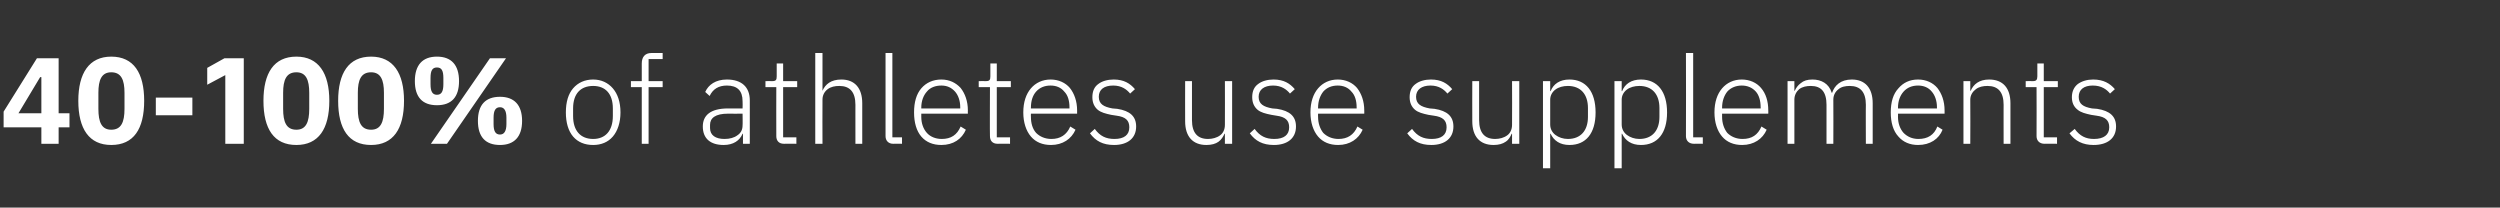 <?xml version="1.0" standalone="no"?><!DOCTYPE svg PUBLIC "-//W3C//DTD SVG 1.1//EN" "http://www.w3.org/Graphics/SVG/1.1/DTD/svg11.dtd"><svg xmlns="http://www.w3.org/2000/svg" version="1.1" width="622.5px" height="51.7px" viewBox="0 -12 622.5 51.7" style="top:-12px"><rect x="0" y="-12" width="622.5" height="51.7" fill="#333333" stroke="none"/>  <desc>40 100% of athletes use supplements</desc>  <defs/>  <g id="Polygon97900">    <path d="M 14.6 23.8 L 14.6 19.7 L 17.3 19.7 L 17.3 16.2 L 14.6 16.2 L 14.6 2.5 L 9.2 2.5 L 0.9 15.8 L 0.9 19.7 L 10.3 19.7 L 10.3 23.8 L 14.6 23.8 Z M 10 7.2 L 10.3 7.2 L 10.3 16.2 L 4.6 16.2 L 10 7.2 Z M 35.9 13.1 C 35.9 6.2 33.3 2.1 27.7 2.1 C 22.2 2.1 19.5 6.2 19.5 13.1 C 19.5 20.1 22.2 24.1 27.7 24.1 C 33.3 24.1 35.9 20.1 35.9 13.1 Z M 24.5 15.1 C 24.5 15.1 24.5 11.1 24.5 11.1 C 24.5 7.9 25.3 6 27.7 6 C 30.2 6 31 7.9 31 11.1 C 31 11.1 31 15.1 31 15.1 C 31 18.4 30.2 20.3 27.7 20.3 C 25.3 20.3 24.5 18.4 24.5 15.1 Z M 47.9 16.7 L 47.9 12.3 L 38.8 12.3 L 38.8 16.7 L 47.9 16.7 Z M 55.9 2.5 L 60.7 2.5 L 60.7 23.8 L 56.1 23.8 L 56.1 6.7 L 51.6 9.1 L 51.6 4.9 L 55.9 2.5 Z M 82 13.1 C 82 6.2 79.3 2.1 73.8 2.1 C 68.2 2.1 65.6 6.2 65.6 13.1 C 65.6 20.1 68.2 24.1 73.8 24.1 C 79.3 24.1 82 20.1 82 13.1 Z M 70.5 15.1 C 70.5 15.1 70.5 11.1 70.5 11.1 C 70.5 7.9 71.3 6 73.8 6 C 76.2 6 77 7.9 77 11.1 C 77 11.1 77 15.1 77 15.1 C 77 18.4 76.2 20.3 73.8 20.3 C 71.3 20.3 70.5 18.4 70.5 15.1 Z M 100.6 13.1 C 100.6 6.2 97.9 2.1 92.4 2.1 C 86.8 2.1 84.2 6.2 84.2 13.1 C 84.2 20.1 86.8 24.1 92.4 24.1 C 97.9 24.1 100.6 20.1 100.6 13.1 Z M 89.1 15.1 C 89.1 15.1 89.1 11.1 89.1 11.1 C 89.1 7.9 89.9 6 92.4 6 C 94.8 6 95.6 7.9 95.6 11.1 C 95.6 11.1 95.6 15.1 95.6 15.1 C 95.6 18.4 94.8 20.3 92.4 20.3 C 89.9 20.3 89.1 18.4 89.1 15.1 Z M 111.3 23.8 L 126 2.5 L 122 2.5 L 107.3 23.8 L 111.3 23.8 Z M 114.3 8.2 C 114.3 4.2 112.4 2.1 108.8 2.1 C 105.2 2.1 103.3 4.2 103.3 8.2 C 103.3 12.2 105.2 14.2 108.8 14.2 C 112.4 14.2 114.3 12.2 114.3 8.2 Z M 107.2 9 C 107.2 9 107.2 7.4 107.2 7.4 C 107.2 5.5 107.7 4.8 108.8 4.8 C 109.9 4.8 110.4 5.5 110.4 7.4 C 110.4 7.4 110.4 9 110.4 9 C 110.4 10.8 109.9 11.6 108.8 11.6 C 107.7 11.6 107.2 10.8 107.2 9 Z M 130 18.1 C 130 14.1 128 12.1 124.5 12.1 C 120.9 12.1 119 14.1 119 18.1 C 119 22.1 120.9 24.1 124.5 24.1 C 128 24.1 130 22.1 130 18.1 Z M 122.9 18.9 C 122.9 18.9 122.9 17.3 122.9 17.3 C 122.9 15.5 123.4 14.7 124.5 14.7 C 125.5 14.7 126.1 15.5 126.1 17.3 C 126.1 17.3 126.1 18.9 126.1 18.9 C 126.1 20.7 125.5 21.5 124.5 21.5 C 123.4 21.5 122.9 20.7 122.9 18.9 Z M 152.6 22 C 153.8 20.6 154.5 18.5 154.5 16 C 154.5 13.4 153.8 11.4 152.6 10 C 151.4 8.6 149.7 7.8 147.7 7.8 C 145.6 7.8 143.9 8.6 142.7 10 C 141.5 11.4 140.9 13.4 140.9 16 C 140.9 18.5 141.5 20.6 142.7 22 C 143.9 23.4 145.6 24.1 147.7 24.1 C 149.7 24.1 151.4 23.4 152.6 22 Z M 142.7 16.9 C 142.7 16.9 142.7 15 142.7 15 C 142.7 11.3 144.6 9.4 147.7 9.4 C 150.7 9.4 152.6 11.3 152.6 15 C 152.6 15 152.6 16.9 152.6 16.9 C 152.6 20.6 150.7 22.6 147.7 22.6 C 144.6 22.6 142.7 20.6 142.7 16.9 Z M 159.8 23.8 L 161.5 23.8 L 161.5 9.7 L 165 9.7 L 165 8.2 L 161.5 8.2 L 161.5 2.7 L 165 2.7 L 165 1.2 C 165 1.2 162.24 1.22 162.2 1.2 C 160.6 1.2 159.8 2.2 159.8 3.8 C 159.8 3.81 159.8 8.2 159.8 8.2 L 157.1 8.2 L 157.1 9.7 L 159.8 9.7 L 159.8 23.8 Z M 186.7 13 C 186.68 13.01 186.7 23.8 186.7 23.8 L 185 23.8 L 185 21.3 C 185 21.3 184.88 21.3 184.9 21.3 C 184.2 23 182.6 24.1 180.2 24.1 C 176.9 24.1 175 22.5 175 19.5 C 175 16.8 176.8 15 181.3 15 C 181.35 15.03 184.9 15 184.9 15 C 184.9 15 184.95 13.2 184.9 13.2 C 184.9 10.6 183.6 9.3 181 9.3 C 178.9 9.3 177.5 10.2 176.7 11.9 C 176.7 11.9 175.6 10.9 175.6 10.9 C 176.4 9.1 178.2 7.8 181 7.8 C 184.7 7.8 186.7 9.7 186.7 13 Z M 184.9 16.3 C 184.9 16.3 181.29 16.34 181.3 16.3 C 178.1 16.3 176.8 17.4 176.8 19.1 C 176.8 19.1 176.8 19.9 176.8 19.9 C 176.8 21.7 178.2 22.6 180.4 22.6 C 181.7 22.6 182.8 22.3 183.6 21.7 C 184.5 21.1 184.9 20.3 184.9 19.2 C 184.95 19.23 184.9 16.3 184.9 16.3 Z M 198.3 23.8 L 198.3 22.2 L 195 22.2 L 195 9.7 L 198.5 9.7 L 198.5 8.2 L 195 8.2 L 195 3.8 L 193.4 3.8 C 193.4 3.8 193.42 6.98 193.4 7 C 193.4 7.9 193.2 8.2 192.3 8.2 C 192.32 8.17 190.6 8.2 190.6 8.2 L 190.6 9.7 L 193.3 9.7 C 193.3 9.7 193.27 21.85 193.3 21.9 C 193.3 23 193.9 23.8 195.2 23.8 C 195.19 23.77 198.3 23.8 198.3 23.8 Z M 203 23.8 L 204.8 23.8 C 204.8 23.8 204.76 12.8 204.8 12.8 C 204.8 11.7 205.3 10.8 206.1 10.2 C 206.9 9.6 207.9 9.4 209 9.4 C 211.6 9.4 213 10.9 213 14.1 C 212.99 14.05 213 23.8 213 23.8 L 214.7 23.8 C 214.7 23.8 214.72 13.75 214.7 13.7 C 214.7 9.9 212.8 7.8 209.5 7.8 C 206.9 7.8 205.5 9 204.8 10.6 C 204.85 10.64 204.8 10.6 204.8 10.6 L 204.8 1.2 L 203 1.2 L 203 23.8 Z M 224.6 23.8 L 224.6 22.2 L 222.2 22.2 L 222.2 1.2 L 220.5 1.2 C 220.5 1.2 220.48 21.88 220.5 21.9 C 220.5 23 221.2 23.8 222.4 23.8 C 222.4 23.77 224.6 23.8 224.6 23.8 Z M 240.5 20.3 C 240.5 20.3 239.2 19.5 239.2 19.5 C 238.3 21.6 236.8 22.6 234.5 22.6 C 232.9 22.6 231.6 22 230.8 21.1 C 229.9 20.1 229.4 18.7 229.4 17.1 C 229.41 17.07 229.4 16.3 229.4 16.3 L 241 16.3 C 241 16.3 240.97 15.48 241 15.5 C 241 13.2 240.3 11.3 239.2 9.9 C 238 8.6 236.4 7.8 234.4 7.8 C 232.3 7.8 230.6 8.6 229.4 10 C 228.2 11.4 227.6 13.4 227.6 16 C 227.6 18.5 228.2 20.6 229.4 22 C 230.6 23.4 232.3 24.1 234.4 24.1 C 237.4 24.1 239.5 22.6 240.5 20.3 Z M 237.8 10.8 C 238.6 11.7 239.1 13.1 239.1 14.7 C 239.08 14.72 239.1 15 239.1 15 L 229.4 15 C 229.4 15 229.41 14.81 229.4 14.8 C 229.4 13.2 229.9 11.8 230.8 10.8 C 231.6 9.8 232.9 9.3 234.4 9.3 C 235.8 9.3 236.9 9.8 237.8 10.8 Z M 251.5 23.8 L 251.5 22.2 L 248.2 22.2 L 248.2 9.7 L 251.7 9.7 L 251.7 8.2 L 248.2 8.2 L 248.2 3.8 L 246.6 3.8 C 246.6 3.8 246.6 6.98 246.6 7 C 246.6 7.9 246.4 8.2 245.5 8.2 C 245.51 8.17 243.7 8.2 243.7 8.2 L 243.7 9.7 L 246.5 9.7 C 246.5 9.7 246.45 21.85 246.5 21.9 C 246.5 23 247.1 23.8 248.4 23.8 C 248.37 23.77 251.5 23.8 251.5 23.8 Z M 267.8 20.3 C 267.8 20.3 266.5 19.5 266.5 19.5 C 265.6 21.6 264 22.6 261.8 22.6 C 260.2 22.6 258.9 22 258 21.1 C 257.1 20.1 256.7 18.7 256.7 17.1 C 256.66 17.07 256.7 16.3 256.7 16.3 L 268.2 16.3 C 268.2 16.3 268.21 15.48 268.2 15.5 C 268.2 13.2 267.5 11.3 266.4 9.9 C 265.3 8.6 263.6 7.8 261.6 7.8 C 259.6 7.8 257.9 8.6 256.7 10 C 255.5 11.4 254.8 13.4 254.8 16 C 254.8 18.5 255.5 20.6 256.7 22 C 257.9 23.4 259.6 24.1 261.7 24.1 C 264.6 24.1 266.8 22.6 267.8 20.3 Z M 265 10.8 C 265.9 11.7 266.3 13.1 266.3 14.7 C 266.32 14.72 266.3 15 266.3 15 L 256.7 15 C 256.7 15 256.66 14.81 256.7 14.8 C 256.7 13.2 257.1 11.8 258 10.8 C 258.9 9.8 260.1 9.3 261.6 9.3 C 263 9.3 264.2 9.8 265 10.8 Z M 282.9 19.5 C 282.9 17 281.4 15.6 278.2 15.1 C 278.2 15.1 277 15 277 15 C 274.8 14.6 273.6 13.9 273.6 12.1 C 273.6 10.3 274.9 9.3 277.2 9.3 C 279.3 9.3 280.6 10.3 281.4 11.3 C 281.4 11.3 282.6 10.2 282.6 10.2 C 281.4 8.8 279.9 7.8 277.3 7.8 C 275.8 7.8 274.4 8.2 273.5 8.9 C 272.5 9.6 272 10.7 272 12.2 C 272 13.6 272.5 14.6 273.3 15.3 C 274.1 16 275.3 16.3 276.7 16.6 C 276.7 16.6 278 16.8 278 16.8 C 280.3 17.1 281.2 18 281.2 19.7 C 281.2 21.6 279.9 22.6 277.5 22.6 C 275.4 22.6 273.9 21.9 272.6 20.1 C 272.6 20.1 271.4 21.2 271.4 21.2 C 272.8 23.1 274.6 24.1 277.4 24.1 C 280.8 24.1 282.9 22.4 282.9 19.5 Z M 305 23.8 L 306.8 23.8 L 306.8 8.2 L 305 8.2 C 305 8.2 305.03 19.11 305 19.1 C 305 20.3 304.5 21.2 303.8 21.7 C 303 22.3 301.9 22.6 300.8 22.6 C 298.2 22.6 296.8 21.1 296.8 17.9 C 296.8 17.86 296.8 8.2 296.8 8.2 L 295.1 8.2 C 295.1 8.2 295.07 18.2 295.1 18.2 C 295.1 22 297 24.1 300.4 24.1 C 301.7 24.1 302.7 23.8 303.4 23.3 C 304.1 22.8 304.6 22 304.9 21.3 C 304.91 21.3 305 21.3 305 21.3 L 305 23.8 Z M 322.7 19.5 C 322.7 17 321.2 15.6 318 15.1 C 318 15.1 316.8 15 316.8 15 C 314.6 14.6 313.4 13.9 313.4 12.1 C 313.4 10.3 314.8 9.3 317 9.3 C 319.1 9.3 320.4 10.3 321.2 11.3 C 321.2 11.3 322.4 10.2 322.4 10.2 C 321.2 8.8 319.7 7.8 317.1 7.8 C 315.6 7.8 314.2 8.2 313.3 8.9 C 312.3 9.6 311.8 10.7 311.8 12.2 C 311.8 13.6 312.3 14.6 313.1 15.3 C 313.9 16 315.1 16.3 316.6 16.6 C 316.6 16.6 317.8 16.8 317.8 16.8 C 320.1 17.1 321 18 321 19.7 C 321 21.6 319.7 22.6 317.3 22.6 C 315.2 22.6 313.7 21.9 312.4 20.1 C 312.4 20.1 311.2 21.2 311.2 21.2 C 312.6 23.1 314.4 24.1 317.2 24.1 C 320.6 24.1 322.7 22.4 322.7 19.5 Z M 339.3 20.3 C 339.3 20.3 338 19.5 338 19.5 C 337.1 21.6 335.5 22.6 333.3 22.6 C 331.7 22.6 330.4 22 329.5 21.1 C 328.7 20.1 328.2 18.7 328.2 17.1 C 328.17 17.07 328.2 16.3 328.2 16.3 L 339.7 16.3 C 339.7 16.3 339.72 15.48 339.7 15.5 C 339.7 13.2 339 11.3 337.9 9.9 C 336.8 8.6 335.1 7.8 333.1 7.8 C 331.1 7.8 329.4 8.6 328.2 10 C 327 11.4 326.3 13.4 326.3 16 C 326.3 18.5 327 20.6 328.2 22 C 329.4 23.4 331.1 24.1 333.2 24.1 C 336.1 24.1 338.3 22.6 339.3 20.3 Z M 336.5 10.8 C 337.4 11.7 337.8 13.1 337.8 14.7 C 337.83 14.72 337.8 15 337.8 15 L 328.2 15 C 328.2 15 328.17 14.81 328.2 14.8 C 328.2 13.2 328.7 11.8 329.5 10.8 C 330.4 9.8 331.6 9.3 333.1 9.3 C 334.5 9.3 335.7 9.8 336.5 10.8 Z M 361.9 19.5 C 361.9 17 360.4 15.6 357.2 15.1 C 357.2 15.1 356 15 356 15 C 353.8 14.6 352.6 13.9 352.6 12.1 C 352.6 10.3 354 9.3 356.2 9.3 C 358.3 9.3 359.6 10.3 360.4 11.3 C 360.4 11.3 361.6 10.2 361.6 10.2 C 360.4 8.8 358.9 7.8 356.3 7.8 C 354.8 7.8 353.4 8.2 352.5 8.9 C 351.5 9.6 351 10.7 351 12.2 C 351 13.6 351.5 14.6 352.3 15.3 C 353.1 16 354.3 16.3 355.7 16.6 C 355.7 16.6 357 16.8 357 16.8 C 359.3 17.1 360.2 18 360.2 19.7 C 360.2 21.6 358.9 22.6 356.5 22.6 C 354.4 22.6 352.9 21.9 351.6 20.1 C 351.6 20.1 350.4 21.2 350.4 21.2 C 351.8 23.1 353.6 24.1 356.4 24.1 C 359.8 24.1 361.9 22.4 361.9 19.5 Z M 376.5 23.8 L 378.3 23.8 L 378.3 8.2 L 376.5 8.2 C 376.5 8.2 376.54 19.11 376.5 19.1 C 376.5 20.3 376 21.2 375.3 21.7 C 374.5 22.3 373.4 22.6 372.3 22.6 C 369.7 22.6 368.3 21.1 368.3 17.9 C 368.31 17.86 368.3 8.2 368.3 8.2 L 366.6 8.2 C 366.6 8.2 366.57 18.2 366.6 18.2 C 366.6 22 368.5 24.1 371.9 24.1 C 373.2 24.1 374.2 23.8 374.9 23.3 C 375.7 22.8 376.1 22 376.4 21.3 C 376.41 21.3 376.5 21.3 376.5 21.3 L 376.5 23.8 Z M 384.2 29.9 L 386 29.9 L 386 21.3 C 386 21.3 386.07 21.27 386.1 21.3 C 386.9 23 388.4 24.1 390.8 24.1 C 394.9 24.1 397.3 21.2 397.3 16 C 397.3 10.8 394.9 7.8 390.8 7.8 C 388.4 7.8 386.8 8.9 386.1 10.7 C 386.07 10.67 386 10.7 386 10.7 L 386 8.2 L 384.2 8.2 L 384.2 29.9 Z M 387.3 21.6 C 386.5 21 386 20.1 386 19 C 386 19 386 12.8 386 12.8 C 386 11.8 386.5 10.9 387.3 10.3 C 388.1 9.7 389.2 9.4 390.4 9.4 C 393.6 9.4 395.4 11.5 395.4 14.9 C 395.4 14.9 395.4 17.1 395.4 17.1 C 395.4 20.5 393.6 22.6 390.4 22.6 C 389.2 22.6 388.1 22.2 387.3 21.6 Z M 402 29.9 L 403.8 29.9 L 403.8 21.3 C 403.8 21.3 403.87 21.27 403.9 21.3 C 404.7 23 406.2 24.1 408.6 24.1 C 412.7 24.1 415.1 21.2 415.1 16 C 415.1 10.8 412.7 7.8 408.6 7.8 C 406.2 7.8 404.6 8.9 403.9 10.7 C 403.87 10.67 403.8 10.7 403.8 10.7 L 403.8 8.2 L 402 8.2 L 402 29.9 Z M 405.1 21.6 C 404.3 21 403.8 20.1 403.8 19 C 403.8 19 403.8 12.8 403.8 12.8 C 403.8 11.8 404.3 10.9 405.1 10.3 C 405.9 9.7 407 9.4 408.2 9.4 C 411.4 9.4 413.2 11.5 413.2 14.9 C 413.2 14.9 413.2 17.1 413.2 17.1 C 413.2 20.5 411.4 22.6 408.2 22.6 C 407 22.6 405.9 22.2 405.1 21.6 Z M 424 23.8 L 424 22.2 L 421.6 22.2 L 421.6 1.2 L 419.8 1.2 C 419.8 1.2 419.85 21.88 419.8 21.9 C 419.8 23 420.5 23.8 421.8 23.8 C 421.77 23.77 424 23.8 424 23.8 Z M 439.9 20.3 C 439.9 20.3 438.6 19.5 438.6 19.5 C 437.7 21.6 436.2 22.6 433.9 22.6 C 432.3 22.6 431 22 430.1 21.1 C 429.3 20.1 428.8 18.7 428.8 17.1 C 428.78 17.07 428.8 16.3 428.8 16.3 L 440.3 16.3 C 440.3 16.3 440.33 15.48 440.3 15.5 C 440.3 13.2 439.7 11.3 438.5 9.9 C 437.4 8.6 435.7 7.8 433.7 7.8 C 431.7 7.8 430 8.6 428.8 10 C 427.6 11.4 426.9 13.4 426.9 16 C 426.9 18.5 427.6 20.6 428.8 22 C 430 23.4 431.7 24.1 433.8 24.1 C 436.7 24.1 438.9 22.6 439.9 20.3 Z M 437.2 10.8 C 438 11.7 438.4 13.1 438.4 14.7 C 438.44 14.72 438.4 15 438.4 15 L 428.8 15 C 428.8 15 428.78 14.81 428.8 14.8 C 428.8 13.2 429.3 11.8 430.1 10.8 C 431 9.8 432.3 9.3 433.7 9.3 C 435.1 9.3 436.3 9.8 437.2 10.8 Z M 446.8 23.8 C 446.8 23.8 446.79 12.8 446.8 12.8 C 446.8 11.7 447.3 10.8 448 10.2 C 448.8 9.6 449.8 9.4 450.9 9.4 C 453.5 9.4 454.8 10.9 454.8 14.1 C 454.8 14.05 454.8 23.8 454.8 23.8 L 456.5 23.8 C 456.5 23.8 456.54 12.83 456.5 12.8 C 456.5 11.7 457 10.8 457.8 10.2 C 458.5 9.6 459.5 9.4 460.6 9.4 C 463.2 9.4 464.6 10.9 464.6 14.1 C 464.56 14.05 464.6 23.8 464.6 23.8 L 466.3 23.8 C 466.3 23.8 466.3 13.75 466.3 13.7 C 466.3 9.9 464.4 7.8 461.1 7.8 C 458.3 7.8 456.8 9.3 456.2 11.1 C 456.2 11.1 456.1 11.1 456.1 11.1 C 455.4 8.8 453.5 7.8 451.3 7.8 C 450 7.8 449.1 8.1 448.4 8.7 C 447.7 9.2 447.2 9.9 446.9 10.6 C 446.88 10.64 446.8 10.6 446.8 10.6 L 446.8 8.2 L 445.1 8.2 L 445.1 23.8 L 446.8 23.8 Z M 483.7 20.3 C 483.7 20.3 482.4 19.5 482.4 19.5 C 481.6 21.6 480 22.6 477.7 22.6 C 476.1 22.6 474.9 22 474 21.1 C 473.1 20.1 472.6 18.7 472.6 17.1 C 472.63 17.07 472.6 16.3 472.6 16.3 L 484.2 16.3 C 484.2 16.3 484.19 15.48 484.2 15.5 C 484.2 13.2 483.5 11.3 482.4 9.9 C 481.3 8.6 479.6 7.8 477.6 7.8 C 475.5 7.8 473.9 8.6 472.7 10 C 471.4 11.4 470.8 13.4 470.8 16 C 470.8 18.5 471.4 20.6 472.7 22 C 473.9 23.4 475.6 24.1 477.6 24.1 C 480.6 24.1 482.8 22.6 483.7 20.3 Z M 481 10.8 C 481.8 11.7 482.3 13.1 482.3 14.7 C 482.3 14.72 482.3 15 482.3 15 L 472.6 15 C 472.6 15 472.63 14.81 472.6 14.8 C 472.6 13.2 473.1 11.8 474 10.8 C 474.9 9.8 476.1 9.3 477.6 9.3 C 479 9.3 480.2 9.8 481 10.8 Z M 490.6 23.8 C 490.6 23.8 490.65 12.8 490.6 12.8 C 490.6 11.7 491.2 10.8 492 10.2 C 492.8 9.6 493.8 9.4 494.9 9.4 C 497.5 9.4 498.9 10.9 498.9 14.1 C 498.88 14.05 498.9 23.8 498.9 23.8 L 500.6 23.8 C 500.6 23.8 500.61 13.75 500.6 13.7 C 500.6 9.9 498.7 7.8 495.3 7.8 C 492.8 7.8 491.4 9 490.7 10.6 C 490.74 10.64 490.6 10.6 490.6 10.6 L 490.6 8.2 L 488.9 8.2 L 488.9 23.8 L 490.6 23.8 Z M 512.2 23.8 L 512.2 22.2 L 508.9 22.2 L 508.9 9.7 L 512.4 9.7 L 512.4 8.2 L 508.9 8.2 L 508.9 3.8 L 507.3 3.8 C 507.3 3.8 507.29 6.98 507.3 7 C 507.3 7.9 507 8.2 506.2 8.2 C 506.19 8.17 504.4 8.2 504.4 8.2 L 504.4 9.7 L 507.1 9.7 C 507.1 9.7 507.14 21.85 507.1 21.9 C 507.1 23 507.8 23.8 509.1 23.8 C 509.06 23.77 512.2 23.8 512.2 23.8 Z M 526.9 19.5 C 526.9 17 525.4 15.6 522.2 15.1 C 522.2 15.1 520.9 15 520.9 15 C 518.7 14.6 517.6 13.9 517.6 12.1 C 517.6 10.3 518.9 9.3 521.1 9.3 C 523.3 9.3 524.6 10.3 525.4 11.3 C 525.4 11.3 526.6 10.2 526.6 10.2 C 525.4 8.8 523.8 7.8 521.2 7.8 C 519.7 7.8 518.4 8.2 517.4 8.9 C 516.5 9.6 515.9 10.7 515.9 12.2 C 515.9 13.6 516.4 14.6 517.3 15.3 C 518.1 16 519.3 16.3 520.7 16.6 C 520.7 16.6 522 16.8 522 16.8 C 524.3 17.1 525.2 18 525.2 19.7 C 525.2 21.6 523.8 22.6 521.4 22.6 C 519.4 22.6 517.9 21.9 516.6 20.1 C 516.6 20.1 515.3 21.2 515.3 21.2 C 516.7 23.1 518.6 24.1 521.3 24.1 C 524.8 24.1 526.9 22.4 526.9 19.5 Z " stroke="none" fill="#fff"/>  </g></svg>